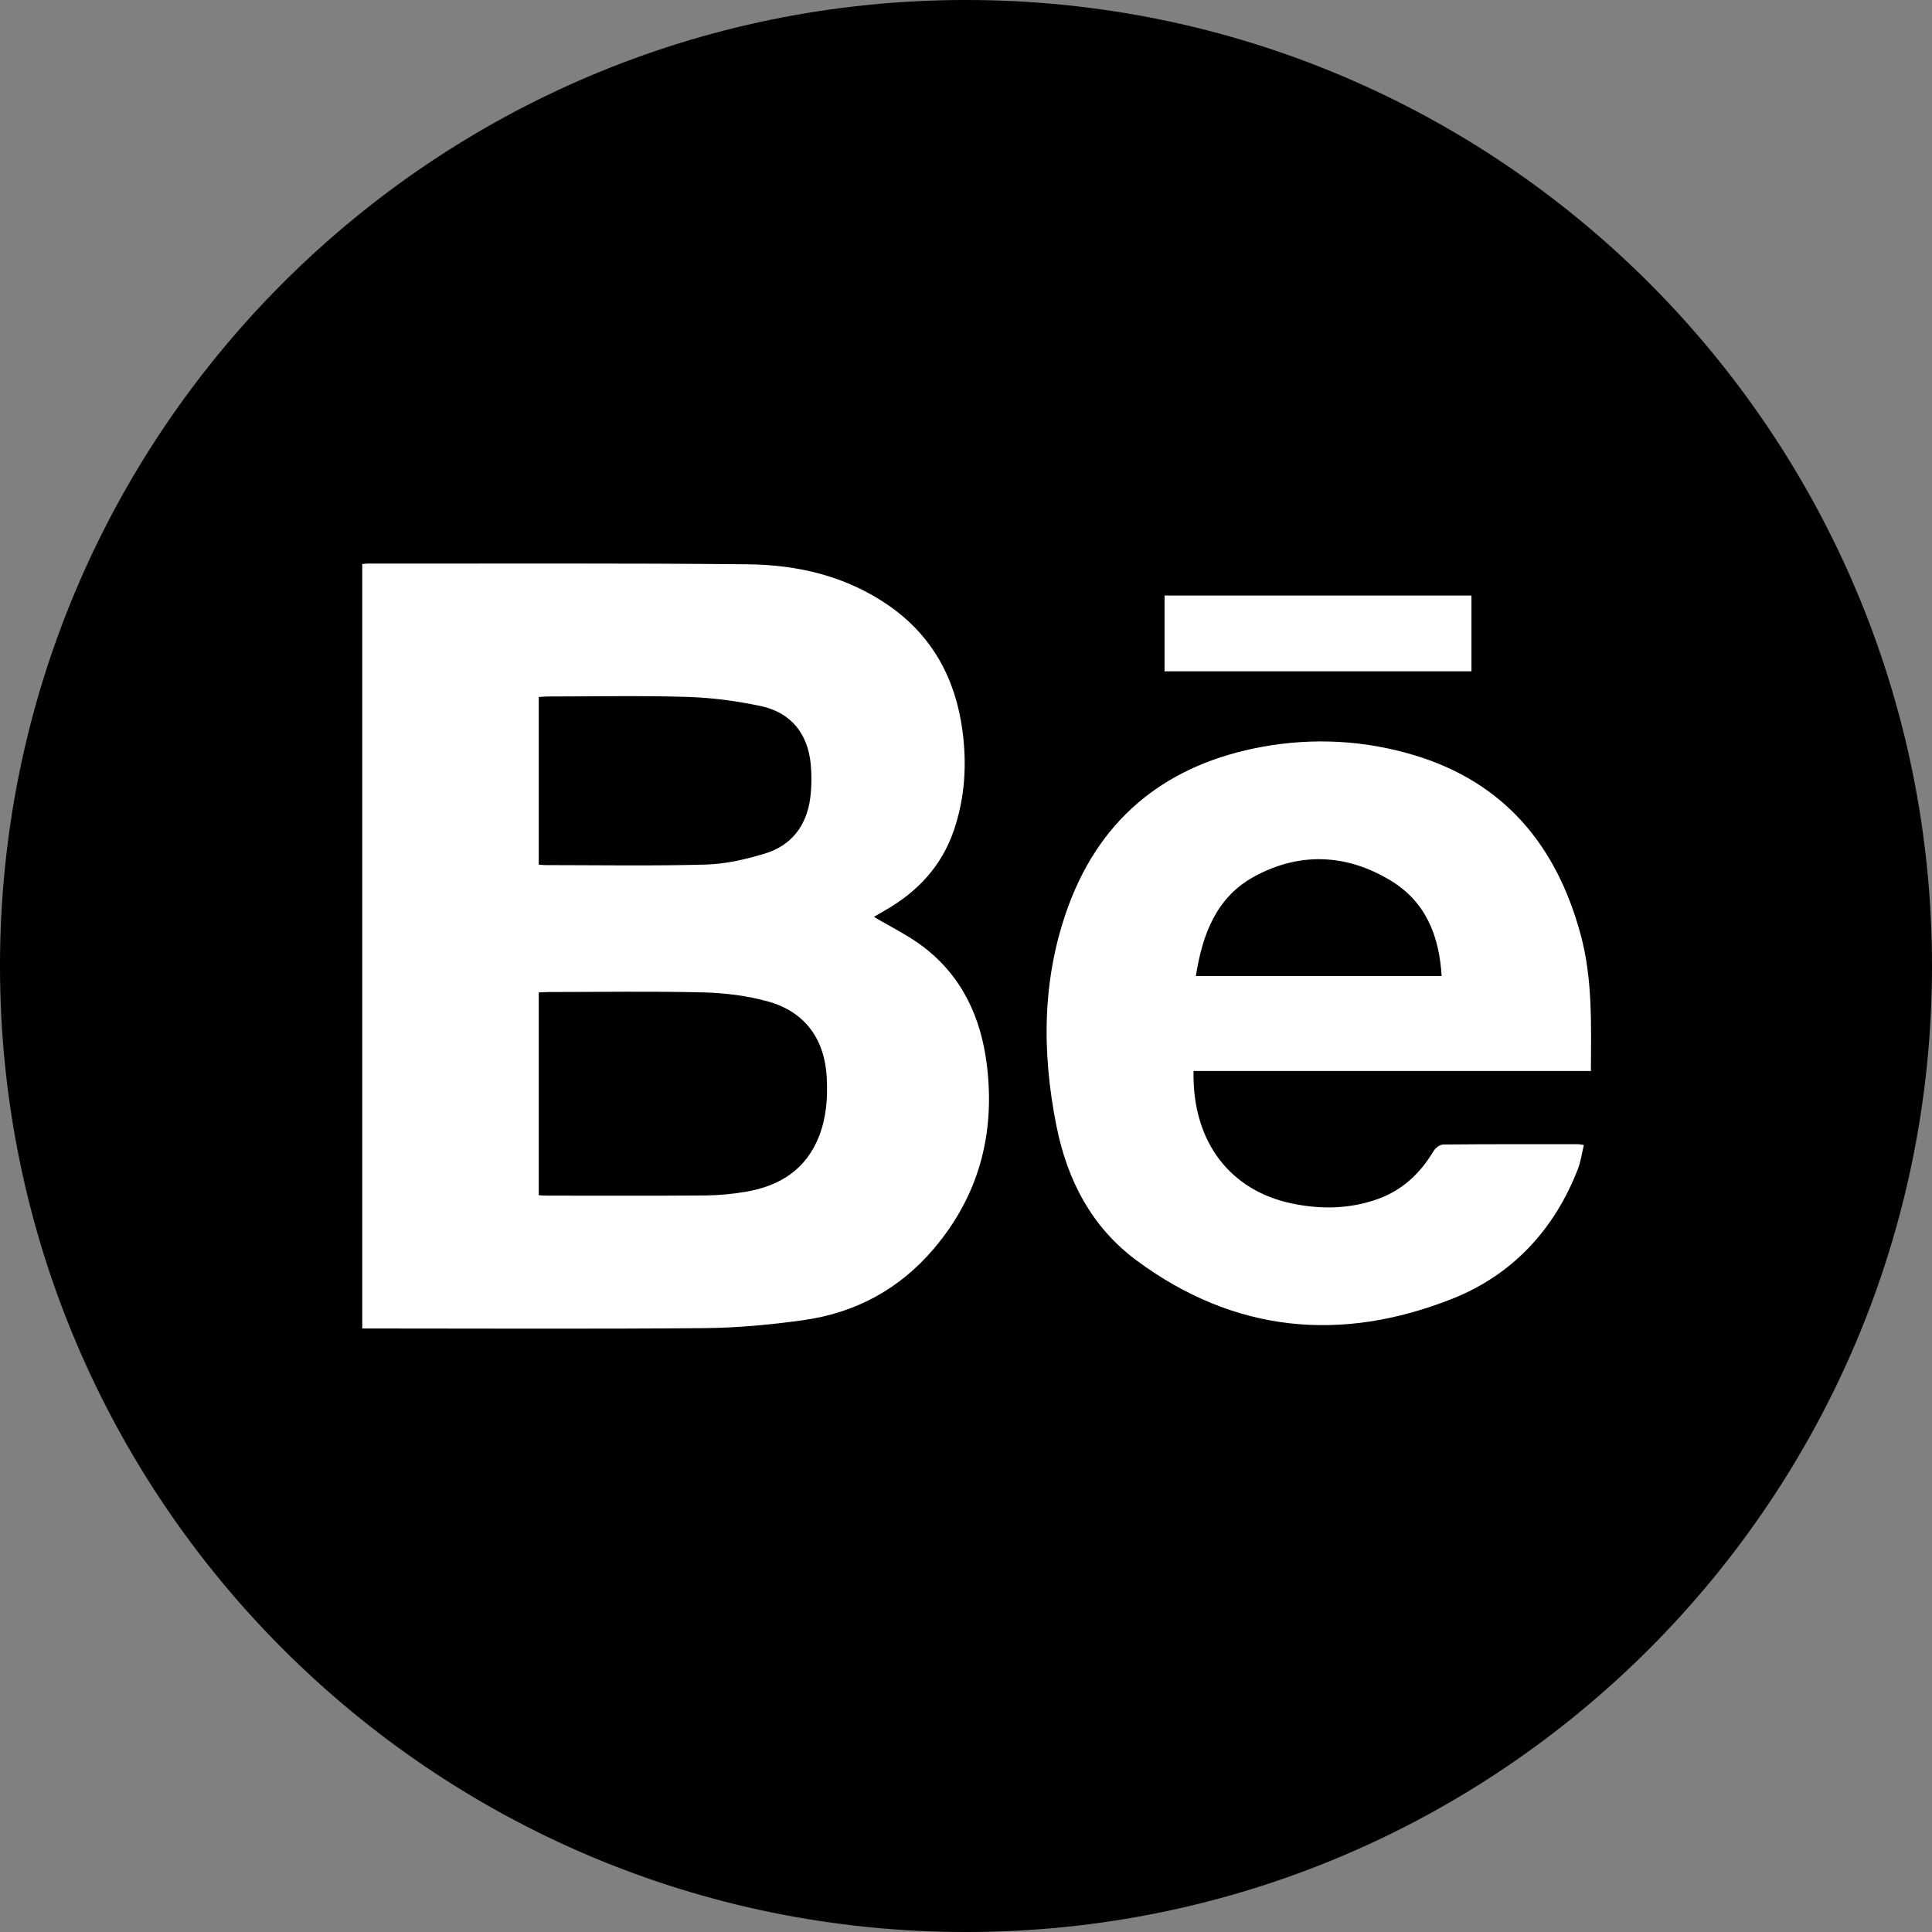 <?xml version="1.0" encoding="utf-8"?>
<svg xmlns="http://www.w3.org/2000/svg" fill="none" height="100%" overflow="visible" preserveAspectRatio="none" style="display: block;" viewBox="0 0 48 48" width="100%">
<rect x="0" y="0" width="48" height="48" fill="#808080" stroke="none"/>
<g id="Behance-Icon">
<path d="M48 24C48 10.745 37.255 0 24 0C10.745 0 0 10.745 0 24C0 37.255 10.745 48 24 48C37.255 48 48 37.255 48 24Z" fill="black" id="Rectangle"/>
<path clip-rule="evenodd" d="M13.385 21.48C13.441 21.485 13.487 21.493 13.533 21.493C14.868 21.494 16.203 21.517 17.538 21.48C18.029 21.466 18.528 21.351 19.002 21.207C19.671 21.004 20.046 20.505 20.132 19.812C20.166 19.538 20.168 19.255 20.142 18.98C20.068 18.22 19.644 17.699 18.898 17.541C18.303 17.416 17.691 17.333 17.084 17.315C15.925 17.279 14.764 17.304 13.604 17.304C13.535 17.304 13.465 17.312 13.385 17.317V21.48ZM13.385 29.695C13.459 29.699 13.521 29.705 13.582 29.705C14.894 29.705 16.205 29.711 17.517 29.701C17.857 29.698 18.2 29.665 18.535 29.608C19.379 29.463 20.031 29.053 20.354 28.218C20.534 27.748 20.567 27.26 20.54 26.764C20.489 25.823 20.005 25.142 19.093 24.885C18.573 24.738 18.017 24.67 17.475 24.656C16.189 24.624 14.9 24.646 13.613 24.647C13.537 24.647 13.461 24.654 13.385 24.658V29.695ZM9 14.013C9.056 14.008 9.095 14.002 9.134 14.002C12.283 14.005 15.432 13.988 18.581 14.02C19.827 14.033 21.027 14.315 22.077 15.042C23.161 15.793 23.737 16.856 23.911 18.146C24.024 18.984 23.975 19.812 23.702 20.619C23.399 21.513 22.8 22.156 21.99 22.617C21.888 22.675 21.787 22.736 21.712 22.779C22.119 23.022 22.551 23.23 22.926 23.513C23.903 24.25 24.376 25.284 24.52 26.472C24.726 28.171 24.32 29.706 23.2 31.024C22.351 32.025 21.261 32.615 19.972 32.797C19.157 32.912 18.329 32.989 17.506 32.997C14.762 33.021 12.019 33.006 9.275 33.006H9V14.013ZM35.817 24.25C35.758 23.256 35.427 22.412 34.562 21.884C33.462 21.212 32.291 21.163 31.162 21.777C30.217 22.291 29.871 23.221 29.711 24.25H35.817ZM29.653 26.609C29.618 28.398 30.587 29.582 32.091 29.899C32.811 30.05 33.53 30.04 34.23 29.79C34.84 29.572 35.283 29.154 35.613 28.603C35.66 28.524 35.772 28.436 35.855 28.435C36.976 28.424 38.097 28.428 39.219 28.428C39.25 28.428 39.28 28.438 39.35 28.448C39.301 28.654 39.274 28.859 39.202 29.045C38.617 30.553 37.573 31.673 36.092 32.263C33.33 33.361 30.674 33.117 28.241 31.318C27.118 30.487 26.517 29.32 26.248 27.978C25.876 26.122 25.889 24.269 26.555 22.48C27.387 20.247 29.053 18.972 31.373 18.552C32.633 18.325 33.894 18.391 35.125 18.759C37.385 19.436 38.681 21.021 39.276 23.239C39.569 24.333 39.53 25.458 39.526 26.609H29.653ZM28.933 16.679V14.795H36.558V16.679H28.933Z" fill="white" fill-rule="evenodd" id="Combined-Shape"/>
</g>
</svg>